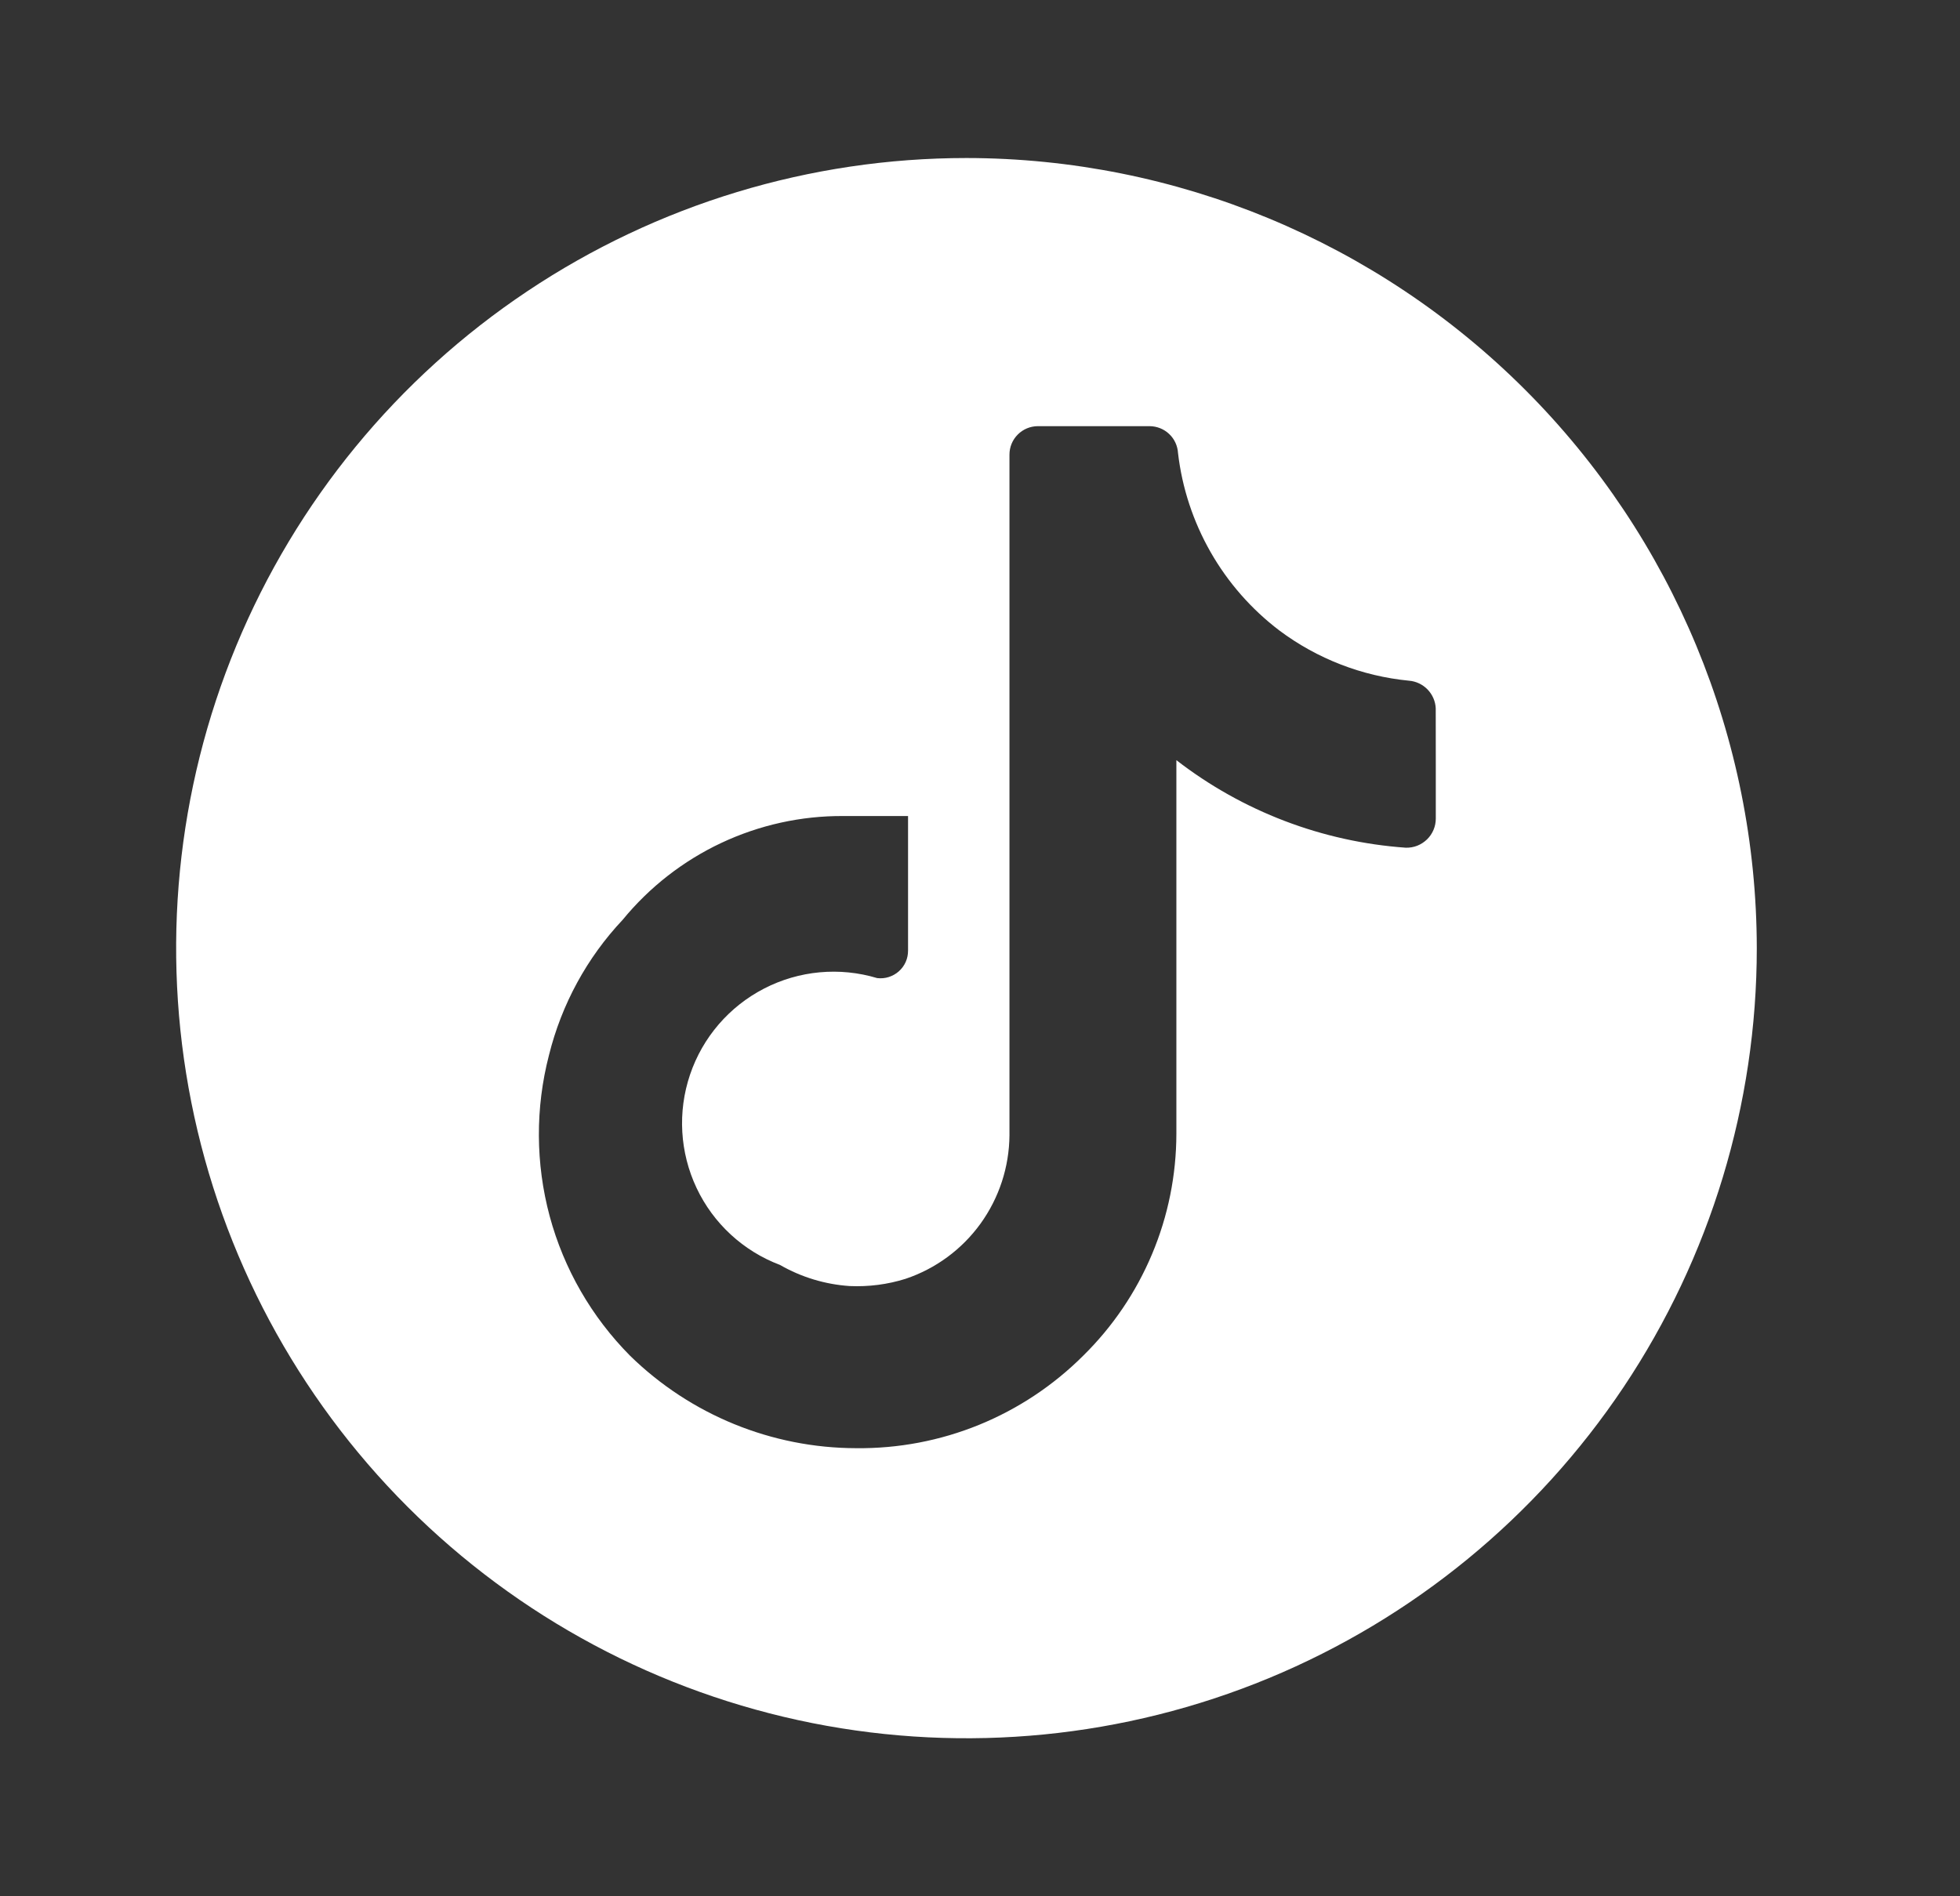 <svg width="31" height="30" viewBox="0 0 31 30" fill="none" xmlns="http://www.w3.org/2000/svg">
<rect x="0" y="0" width="31" height="30" fill="#333333" stroke="none"/>
<path d="M15.286 2.5C12.813 2.5 10.397 3.233 8.341 4.607C6.285 5.98 4.683 7.932 3.737 10.216C2.791 12.501 2.544 15.014 3.026 17.439C3.508 19.863 4.699 22.091 6.447 23.839C8.195 25.587 10.422 26.777 12.847 27.26C15.272 27.742 17.785 27.495 20.069 26.549C22.353 25.602 24.305 24 25.679 21.945C27.052 19.889 27.786 17.472 27.786 15C27.782 11.686 26.464 8.508 24.121 6.165C21.777 3.821 18.6 2.503 15.286 2.5ZM22.709 12.141V12.949C22.709 13.011 22.697 13.072 22.673 13.129C22.649 13.186 22.614 13.237 22.57 13.28C22.525 13.323 22.473 13.357 22.415 13.38C22.358 13.402 22.296 13.413 22.234 13.411C20.915 13.318 19.652 12.836 18.606 12.026V17.936C18.605 18.59 18.475 19.238 18.221 19.841C17.968 20.444 17.597 20.991 17.131 21.449C16.66 21.919 16.1 22.291 15.484 22.542C14.868 22.793 14.208 22.918 13.543 22.911C12.206 22.909 10.922 22.384 9.966 21.449C9.357 20.835 8.919 20.075 8.694 19.241C8.47 18.407 8.466 17.528 8.683 16.692C8.882 15.89 9.283 15.152 9.849 14.551C10.272 14.035 10.804 13.62 11.407 13.336C12.011 13.052 12.67 12.906 13.337 12.91H14.362V15.039C14.362 15.101 14.35 15.162 14.325 15.218C14.3 15.275 14.263 15.325 14.216 15.367C14.17 15.408 14.116 15.438 14.057 15.457C13.998 15.476 13.936 15.481 13.874 15.474C13.279 15.295 12.638 15.354 12.086 15.639C11.533 15.924 11.113 16.412 10.914 17.001C10.715 17.589 10.752 18.232 11.017 18.794C11.282 19.356 11.756 19.793 12.337 20.012C12.674 20.206 13.052 20.32 13.439 20.346C13.739 20.359 14.039 20.321 14.324 20.231C14.8 20.071 15.214 19.766 15.508 19.359C15.802 18.952 15.962 18.463 15.966 17.961V7.192C15.966 7.073 16.013 6.959 16.097 6.875C16.181 6.79 16.295 6.743 16.414 6.742H18.183C18.298 6.743 18.409 6.787 18.492 6.866C18.576 6.945 18.625 7.053 18.632 7.168C18.696 7.719 18.872 8.252 19.147 8.734C19.422 9.216 19.792 9.638 20.234 9.974C20.832 10.422 21.542 10.697 22.286 10.769C22.397 10.778 22.501 10.828 22.579 10.908C22.657 10.989 22.703 11.095 22.708 11.206L22.709 12.141Z" fill="white"/>
</svg>
